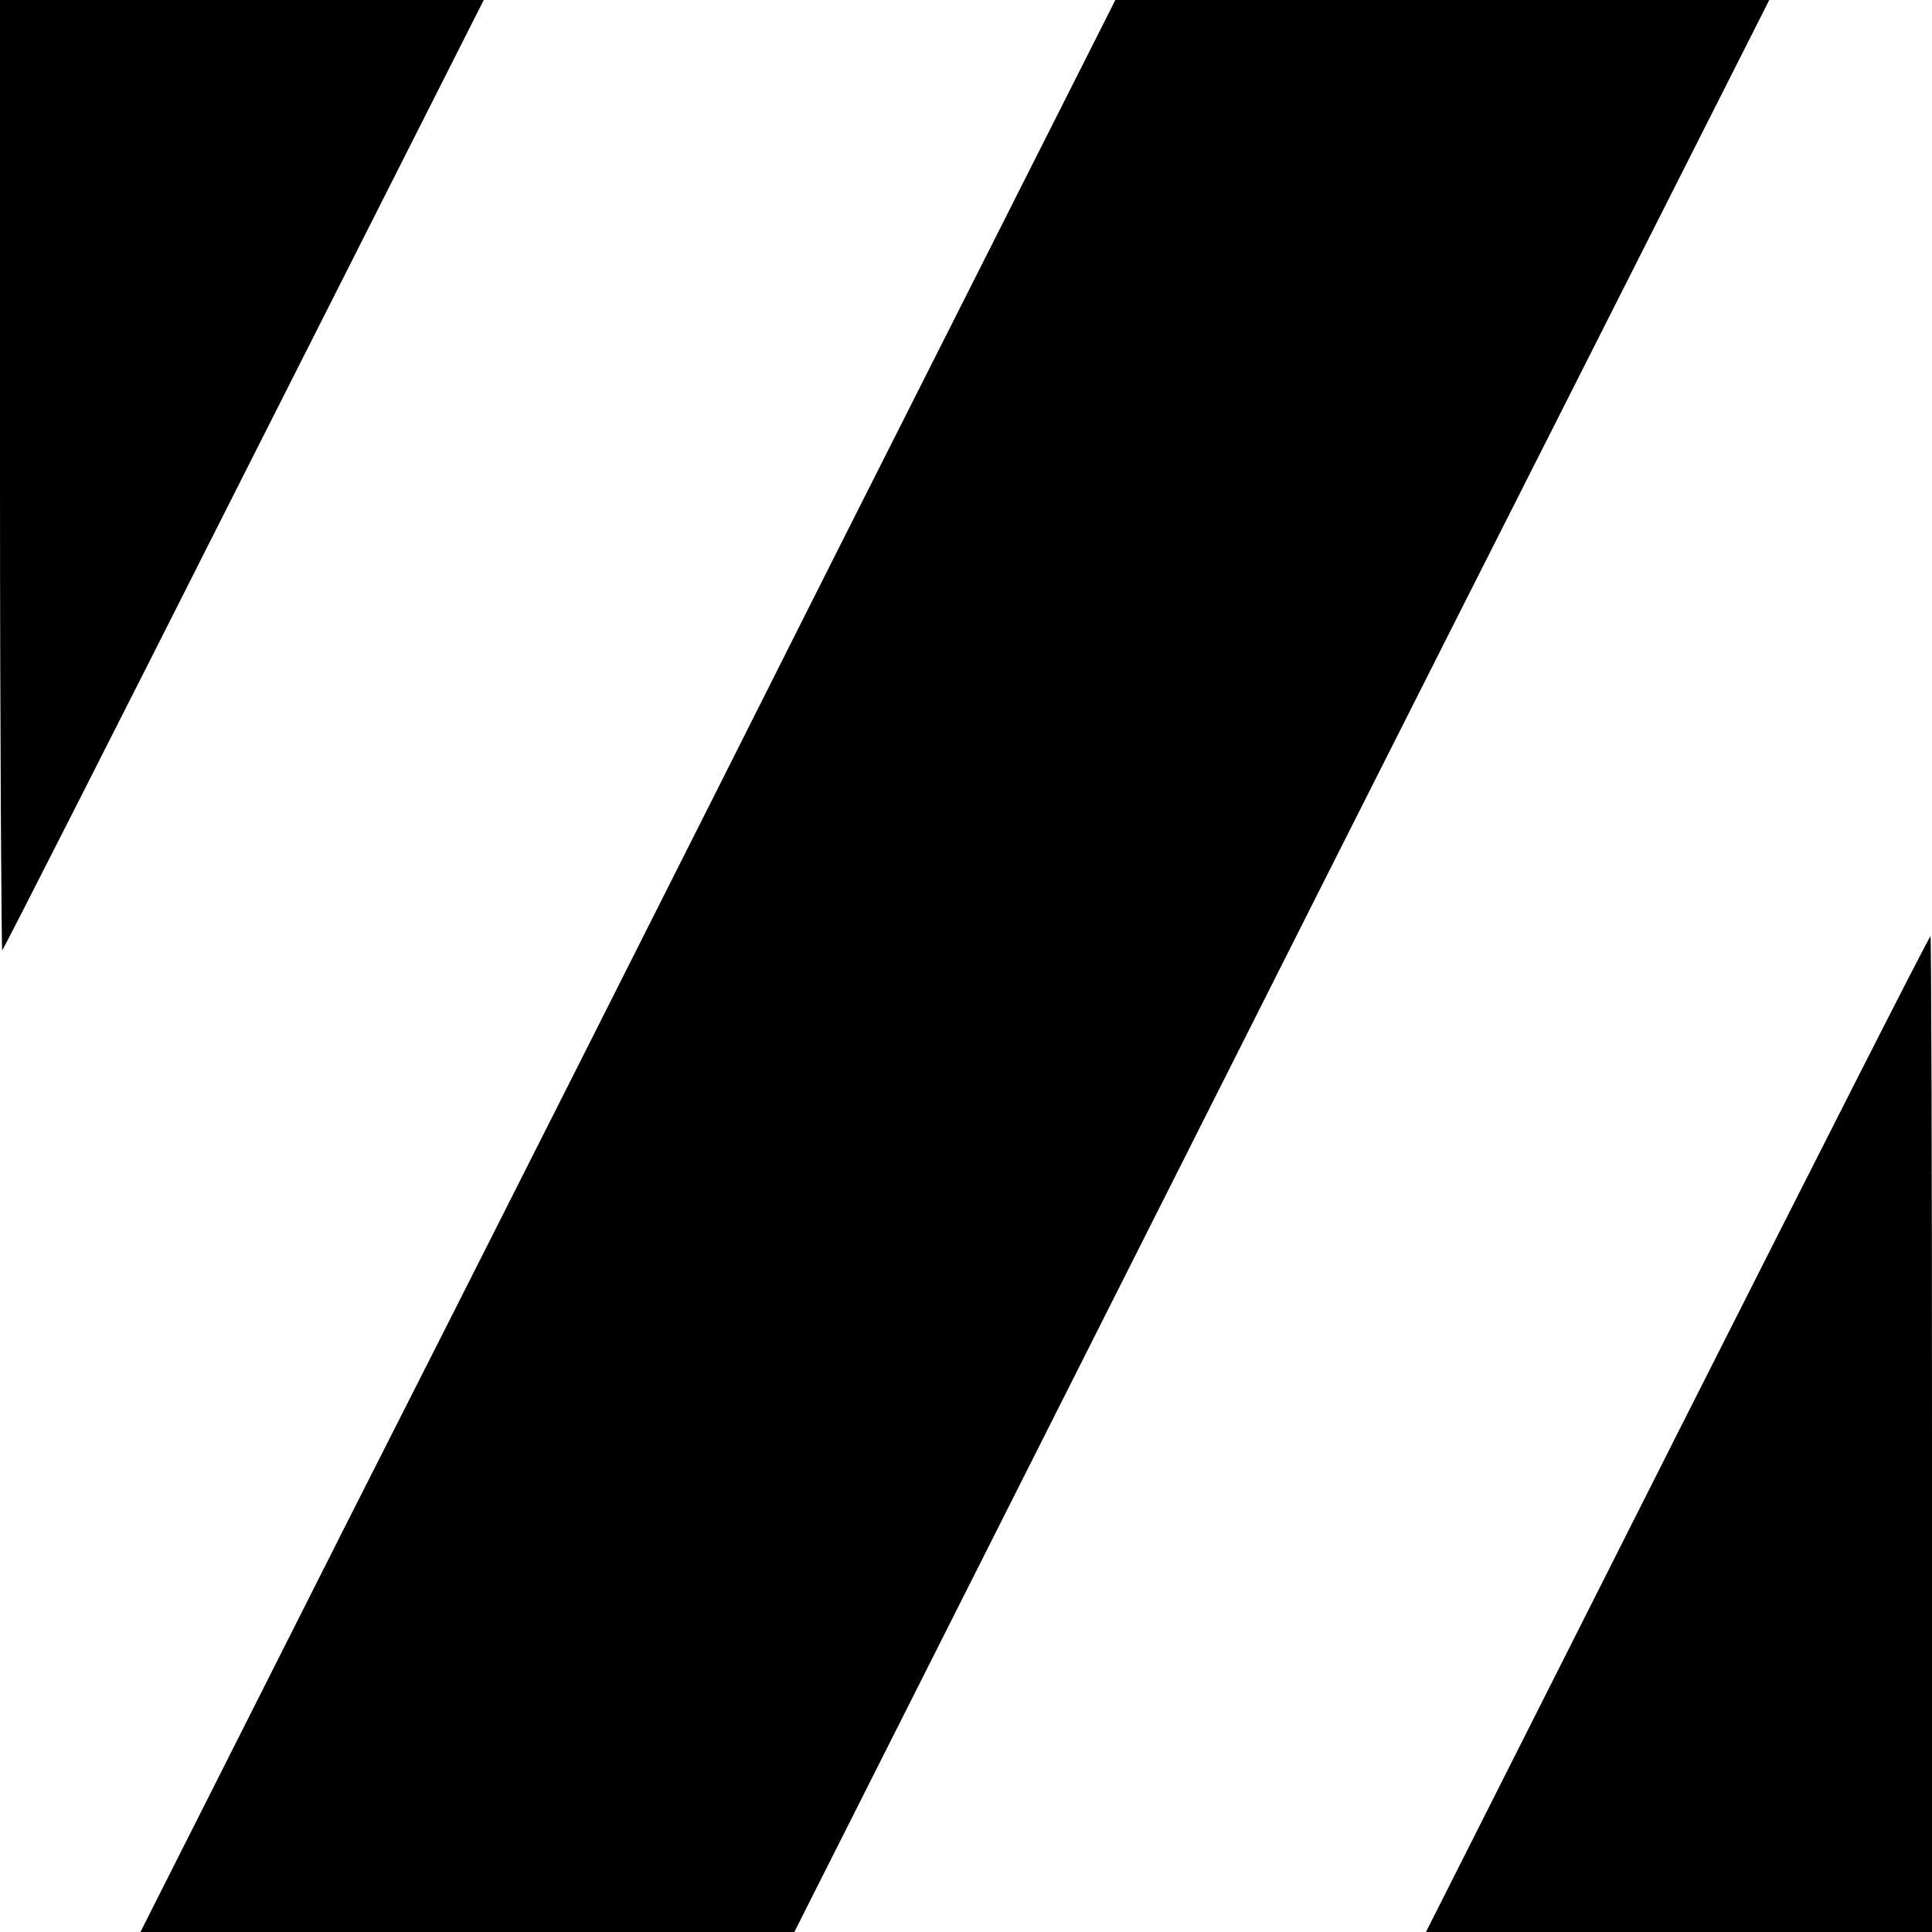 <?xml version="1.0" standalone="no"?>
<!DOCTYPE svg PUBLIC "-//W3C//DTD SVG 20010904//EN"
 "http://www.w3.org/TR/2001/REC-SVG-20010904/DTD/svg10.dtd">
<svg version="1.0" xmlns="http://www.w3.org/2000/svg"
 width="260pt" height="260pt" viewBox="0 0 260 260"
 preserveAspectRatio="xMidYMid meet">
<g transform="translate(0,260) scale(0.1,-0.1)"
fill="#000000" stroke="none">
<path d="M0 1958 c0 -353 2 -639 3 -637 2 2 149 291 326 642 l322 637 -326 0
-325 0 0 -642z"/>
<path d="M1124 1853 c-207 -412 -502 -997 -656 -1300 l-279 -553 440 0 440 0
377 748 c207 411 502 996 656 1300 l279 552 -440 0 -440 0 -377 -747z"/>
<path d="M2257 670 l-338 -670 341 0 340 0 0 670 c0 369 -1 670 -2 670 -2 0
-155 -302 -341 -670z"/>
</g>
</svg>
